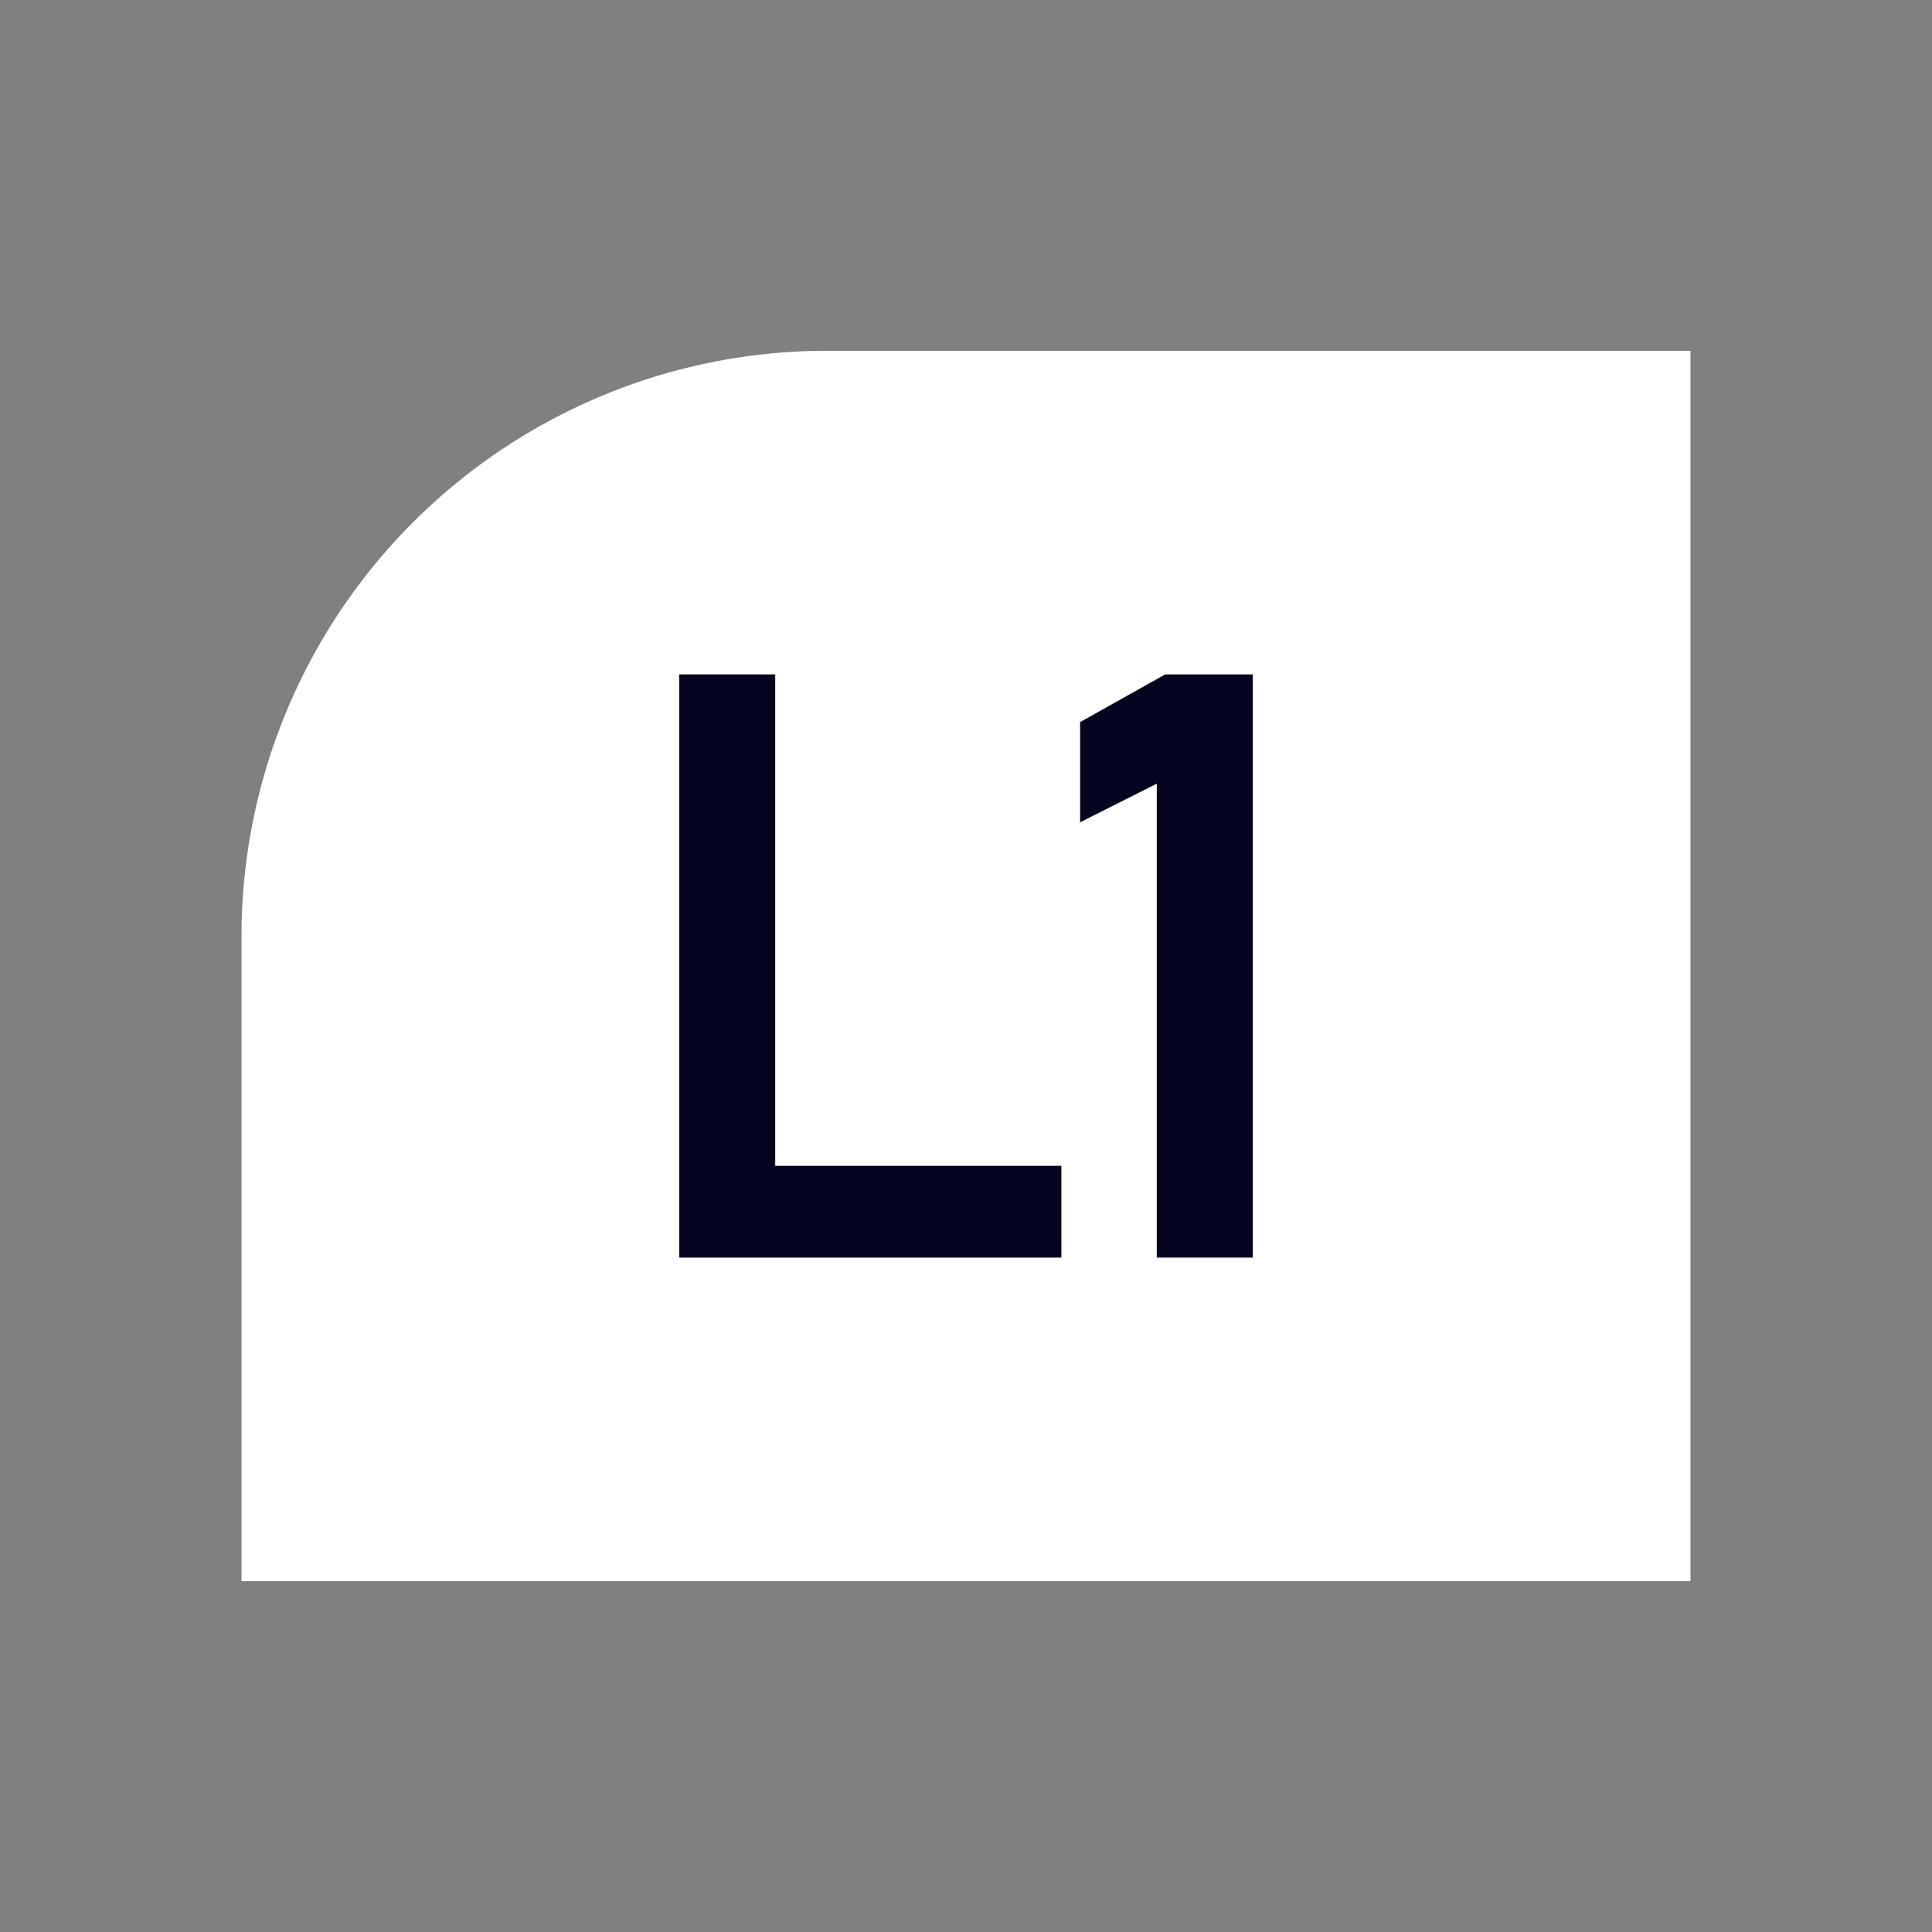 <svg xmlns="http://www.w3.org/2000/svg" viewBox="0 0 32 32"><rect x="0" y="0" width="32" height="32" fill="#808080" stroke="none"/><defs><style>.cls-1,.cls-3{fill:#05041f;}.cls-1{opacity:0;}.cls-2{fill:#fff;}</style></defs><g id="Layer_2" data-name="Layer 2"><g id="Layer_2-2" data-name="Layer 2"><rect class="cls-1" width="32" height="32"/></g><g id="Layer_1-2" data-name="Layer 1"><path class="cls-2" d="M28,5.81H13.69A9.7,9.7,0,0,0,4,15.5V26.19H28Z"/><polygon class="cls-3" points="12.84 11.17 11.25 11.17 11.25 20.83 11.99 20.83 12.84 20.83 17.58 20.83 17.58 19.31 12.84 19.31 12.84 11.17"/><polygon class="cls-3" points="19.3 11.17 17.89 11.96 17.89 13.62 19.16 12.98 19.16 20.83 20.75 20.83 20.75 11.17 19.3 11.17"/></g></g></svg>